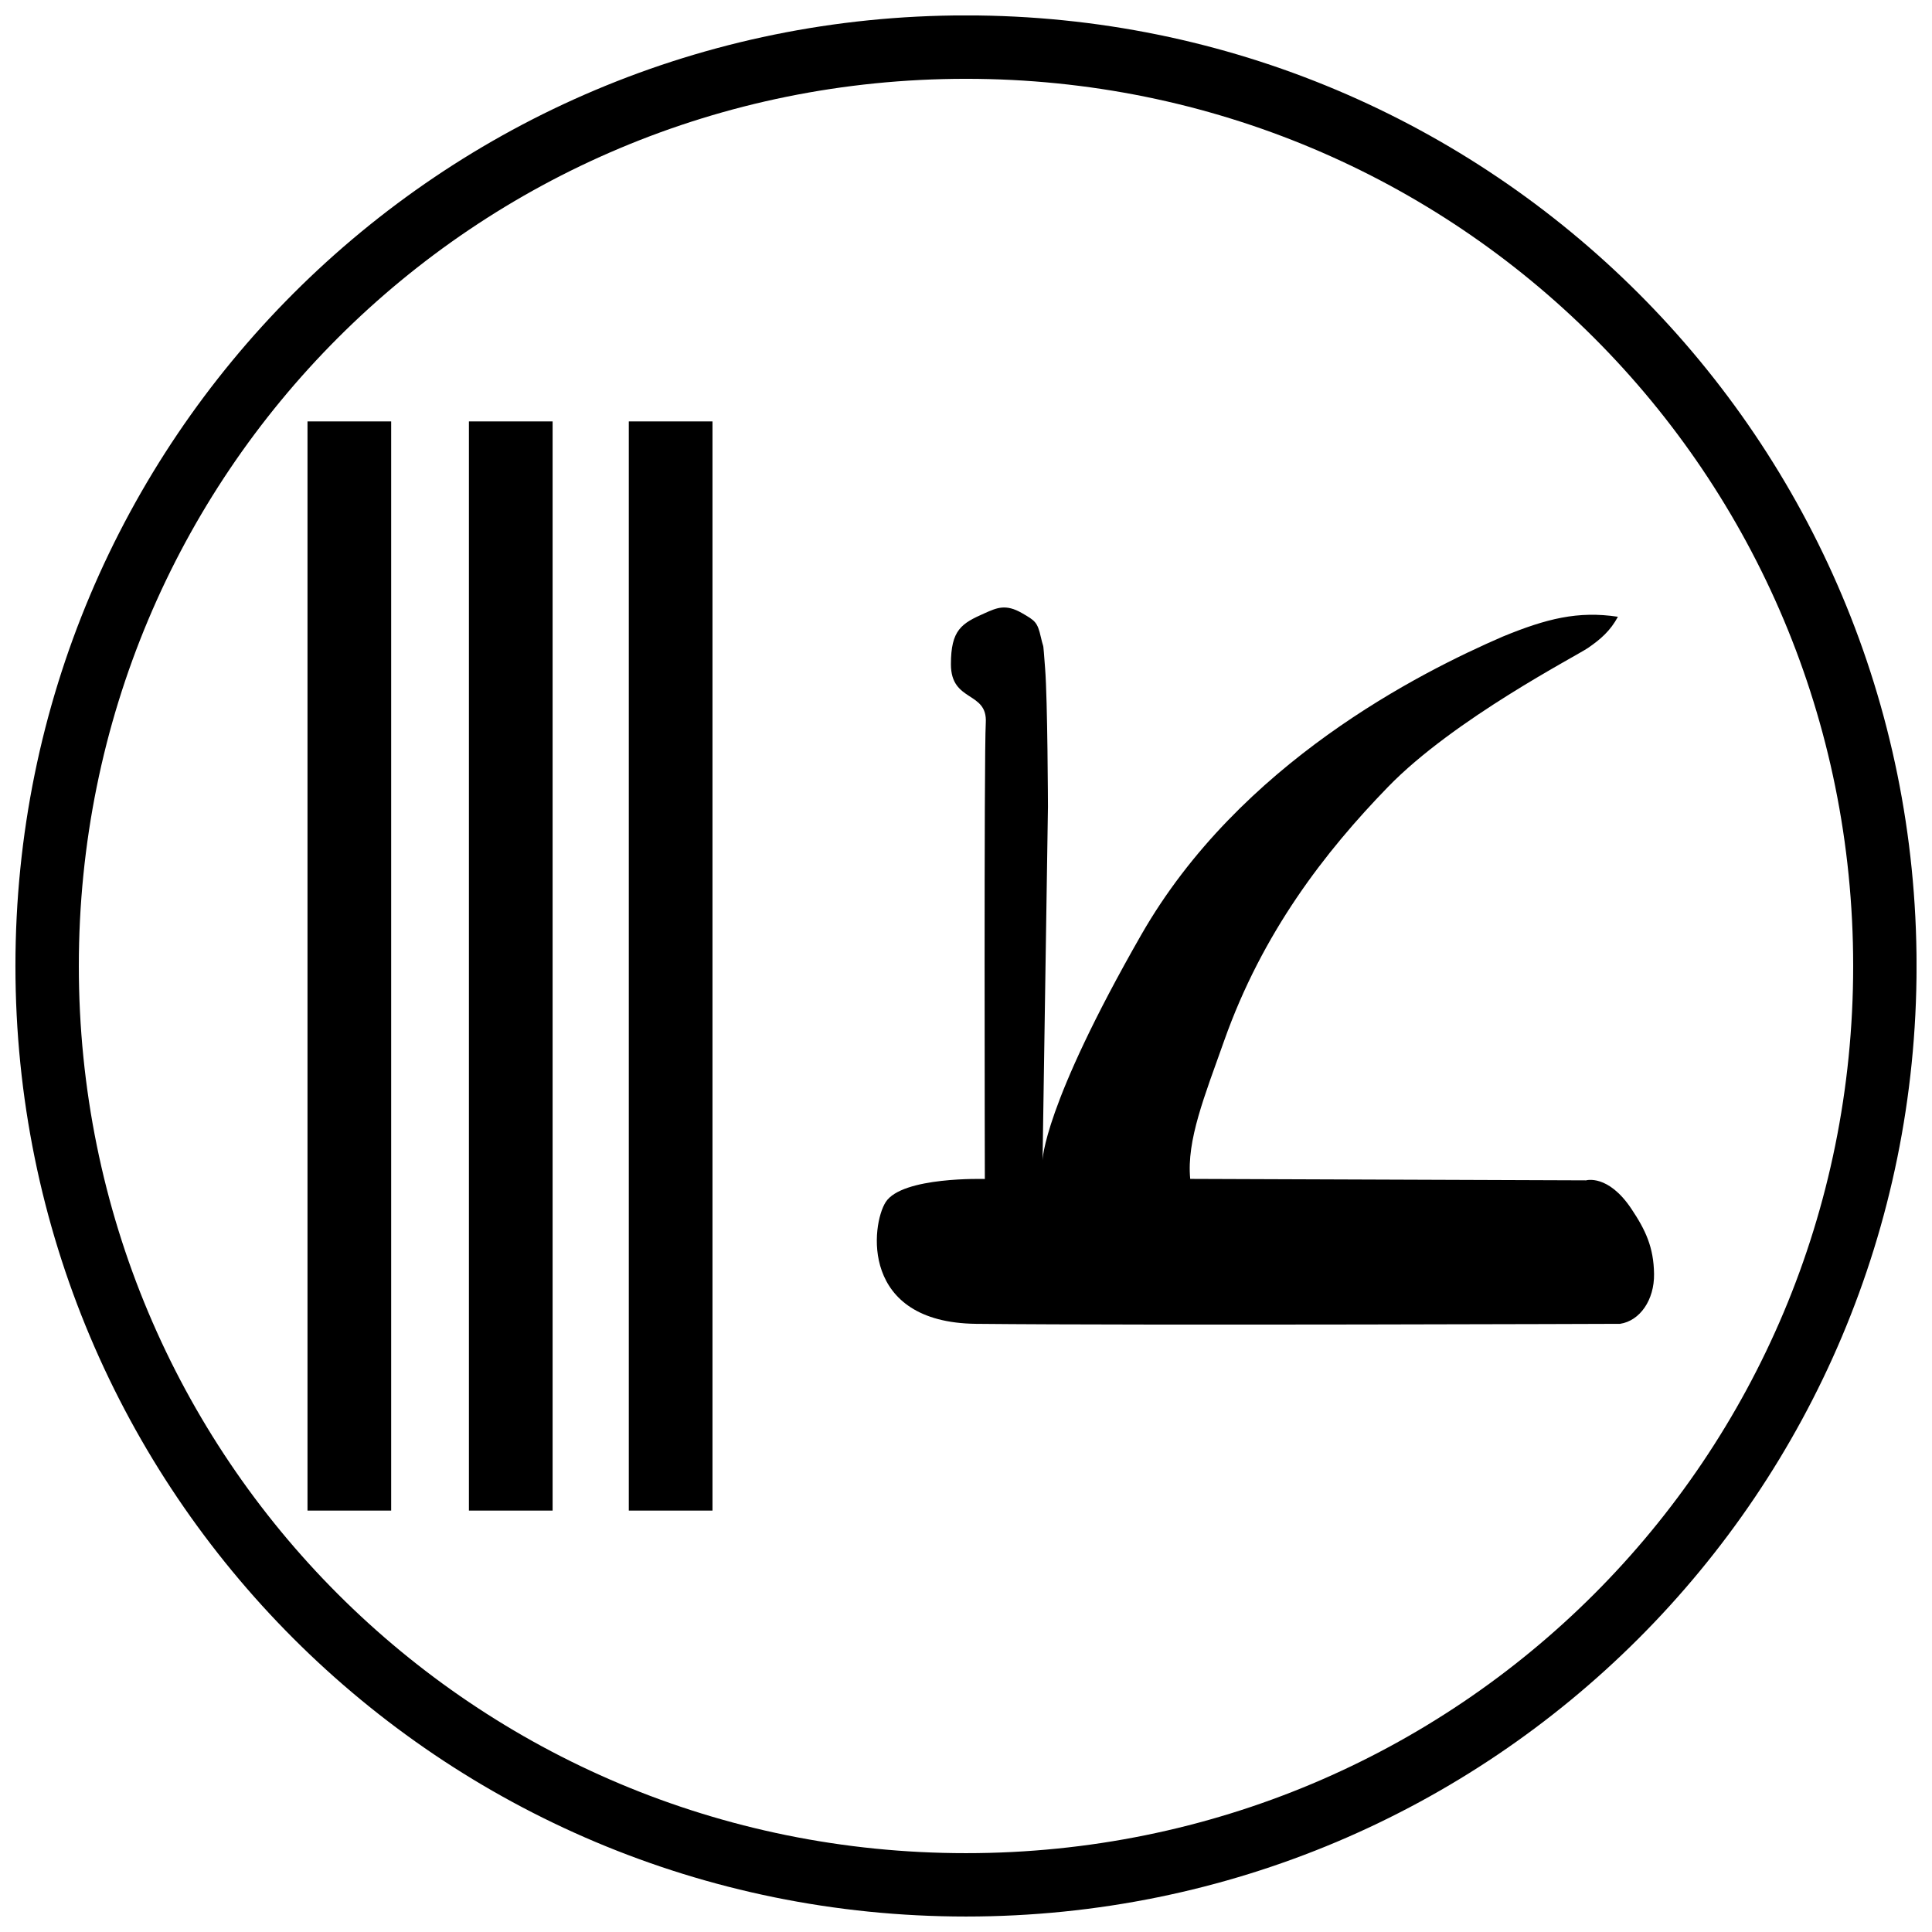 <?xml version="1.0" encoding="UTF-8"?>
<!-- Uploaded to: SVG Repo, www.svgrepo.com, Generator: SVG Repo Mixer Tools -->
<svg width="800px" height="800px" version="1.1" viewBox="144 144 512 512" xmlns="http://www.w3.org/2000/svg">
 <defs>
  <clipPath id="a">
   <path d="m148.09 148.09h503.81v503.81h-503.81z"/>
  </clipPath>
 </defs>
 <path d="m225.49 255.68h22.176v288.64h-22.176z"/>
 <path d="m268.27 255.68h22.176v288.64h-22.176z"/>
 <path d="m310.64 255.68h22.176v288.64h-22.176z"/>
 <path d="m420.29 451.52s0.062-14.207 26.152-59.785 73.914-69.555 95.867-79.059c11.527-4.727 19.852-6.828 30.457-5.227-1.996 3.703-4.555 5.941-7.898 8.242-3.133 2.16-35.539 18.836-53.02 36.84-16.746 17.25-33.277 38.586-43.441 67.297-5.188 14.648-9.98 26.359-8.988 36.59l104.91 0.387s5.805-1.715 11.984 7.516c3.773 5.637 5.934 10.211 6.027 17.305 0.094 6.859-3.738 12.414-9.016 13.203 0 0-125.18 0.461-170.64 0-30.855-0.336-27.793-26.285-23.969-32.262 4.367-6.816 26.277-6.125 26.277-6.125s-0.25-112.38 0.25-120.88-9.238-5.336-9.238-15.516c0-9.156 2.797-10.828 8.988-13.559 3.125-1.379 5.492-2.531 9.859 0 3.445 1.996 4.086 2.356 4.992 6.371 0.906 4.004 0.469 0 1.125 8.332 0.656 8.289 0.75 36.59 0.75 36.59z" fill-rule="evenodd"/>
 <g clip-path="url(#a)">
  <path d="m400 651.9c-139.41 0-251.91-112.5-251.91-251.91s112.5-251.91 251.91-251.91 251.91 112.5 251.91 251.91-112.5 251.91-251.91 251.91zm0-16.793c130.4 0 235.11-104.71 235.11-235.11s-104.71-235.11-235.11-235.11c-130.4 0-235.11 104.71-235.11 235.11s104.71 235.11 235.11 235.11z"/>
 </g>
</svg>